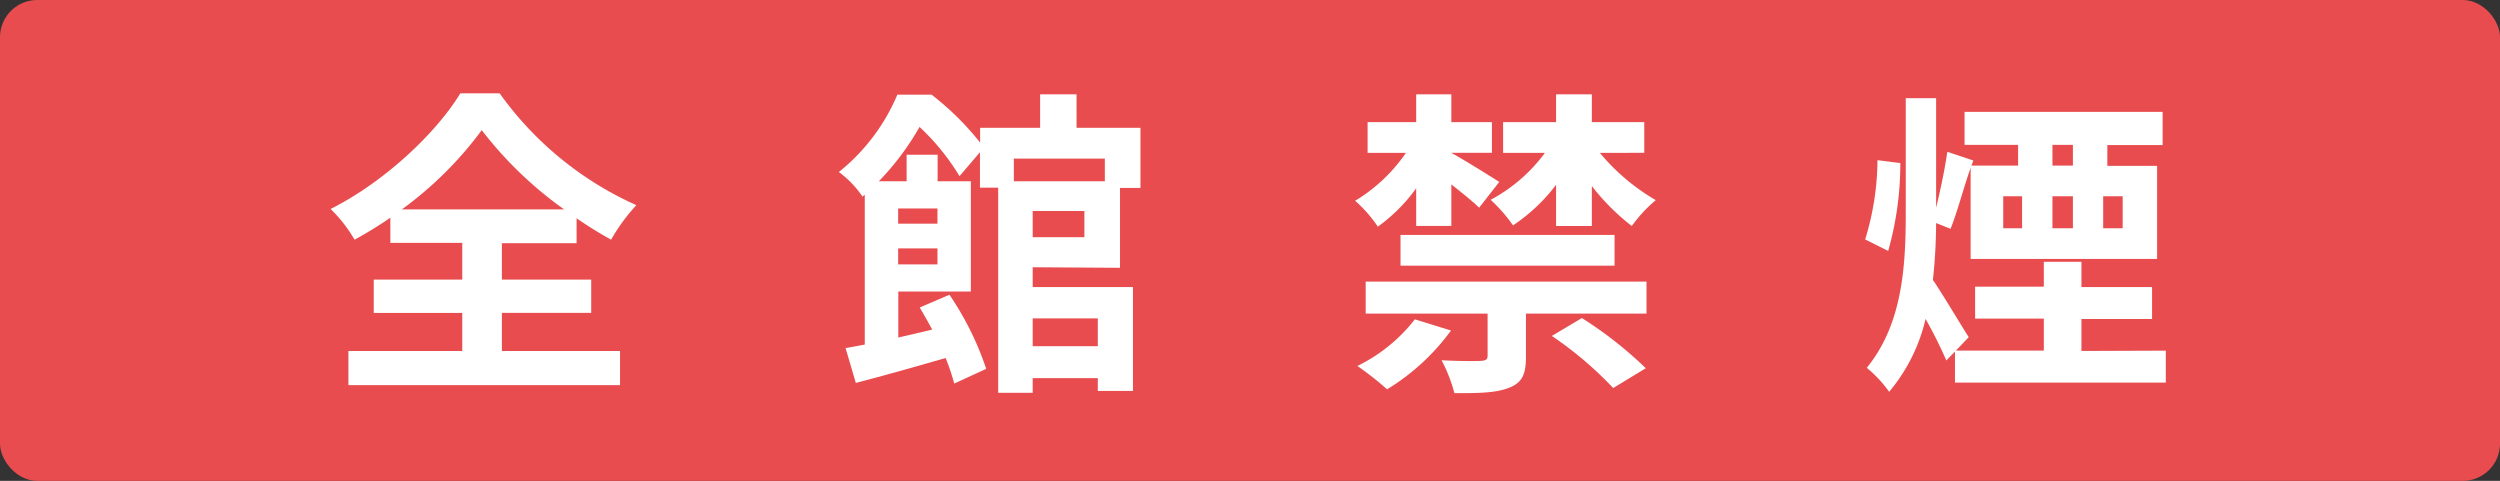 <svg id="レイヤー_1" data-name="レイヤー 1" xmlns="http://www.w3.org/2000/svg" viewBox="0 0 312.92 60.19">
  <rect x="0" y="0" width="312.92" height="60.19" fill="#333333" stroke="none"/>
  <rect width="312.92" height="60.19" rx="4.66" style="fill: #e94c4e"/>
  <g>
    <path d="M62.82,43.93H77.61v4.28h-34V43.93H57.86V39.17H46.78V35H57.86v-4.6h-9V27.25A51.18,51.18,0,0,1,44.38,30a17.57,17.57,0,0,0-3-3.84c6.84-3.44,13.28-9.6,16.24-14.48h4.92a42.18,42.18,0,0,0,17.11,14A23.18,23.18,0,0,0,76.49,30a50.71,50.71,0,0,1-4.32-2.68v3.12H62.82V35H74v4.16H62.82Zm7.79-17.72A48.14,48.14,0,0,1,60.3,16.29a46.08,46.08,0,0,1-10,9.92Z" style="fill: #fff"/>
    <path d="M129.26,33.45v2.48h12.55v13h-4.4v-1.6h-8.15v1.84h-4.32V23.49h-2.28V19.05l-2.56,3a28.63,28.63,0,0,0-5-6.16A33.71,33.71,0,0,1,110,22.69h3.48V19.37h3.88v3.32h4.16v13.8h-9.08v5.76c1.36-.32,2.8-.64,4.24-1q-.78-1.44-1.56-2.76l3.72-1.6a37.67,37.67,0,0,1,4.6,9.28l-4,1.84a27.45,27.45,0,0,0-1.08-3.2c-4,1.16-8,2.28-11.24,3.12l-1.28-4.36c.72-.12,1.52-.28,2.4-.44V24.37l-.28.24A12.56,12.56,0,0,0,105,21.53a24.67,24.67,0,0,0,7.32-9.68h4.28a34.78,34.78,0,0,1,6.08,6V16h7.51V11.81h4.56V16h8v7.52h-2.56v10Zm-16.84-7.36V28h4.92V26.09Zm4.92,7v-2h-4.92v2Zm9.56-13.24v2.84h11.39V19.85Zm8.83,6.56h-6.47v3.28h6.47Zm-6.47,13.44v3.48h8.15V39.85Z" style="fill: #fff"/>
    <path d="M177.26,23.57a21,21,0,0,1-4.8,4.8,16.68,16.68,0,0,0-2.84-3.24,20.55,20.55,0,0,0,6.36-6h-4.8V15.29h6.08V11.81h4.4v3.48h5.08v3.84h-5.08v0c1.6.88,5,3,6,3.64L185.14,26c-.76-.76-2.16-1.88-3.48-2.92v5.2h-4.4Zm4.36,17.8a27.81,27.81,0,0,1-8,7.36,38.62,38.62,0,0,0-3.72-2.92,20.59,20.59,0,0,0,7.2-5.84Zm-10.68-6.12h35.15v4H191v5.4c0,2.24-.48,3.28-2.2,3.92s-3.84.64-6.76.64a19.12,19.12,0,0,0-1.6-4.12c2,.12,4.32.12,4.92.08s.84-.16.84-.64V39.25H170.94Zm4.36-5.84h26.79v3.84H175.3Zm24.95-10.28a26.13,26.13,0,0,0,7,5.92,17.49,17.49,0,0,0-3,3.24,27.76,27.76,0,0,1-5-5v5h-4.48V23.13a22.14,22.14,0,0,1-5.39,5.08,19.36,19.36,0,0,0-2.8-3.2,20.29,20.29,0,0,0,6.8-5.88h-5.24V15.29h6.63V11.81h4.48v3.48h6.56v3.84ZM198,39.81a49.3,49.3,0,0,1,8,6.28l-4.08,2.48a45.51,45.51,0,0,0-7.68-6.52Z" style="fill: #fff"/>
    <path d="M237.86,20.41a40.08,40.08,0,0,1-1.52,11l-2.88-1.44A34.35,34.35,0,0,0,235,20.05Zm33.23,23.48v4H244.7V44l-1.08,1.12a57,57,0,0,0-2.6-5.2,21.82,21.82,0,0,1-4.56,9.12,15.52,15.52,0,0,0-2.8-3c4.4-5.4,4.88-12.44,4.88-19.32V12.29h3.8V26c.56-2.28,1.12-5,1.4-7L247,20.09l-.24.64h5.84v-2.6H245.9V14h24.79v4.16h-6.92v2.6H270V32.41H246.66V21c-.92,2.64-1.72,5.72-2.52,7.64l-1.8-.72a70.13,70.13,0,0,1-.4,7.12c1.08,1.56,3.8,6.12,4.48,7.16l-1.6,1.68h11v-4h-8.6v-4h8.6V32.77h4.71v3.16h8.84v4h-8.84v4ZM250.74,28.57h2.36v-4h-2.36Zm6.16-7.84h2.56v-2.6H256.9Zm0,3.84v4h2.56v-4Zm8.79,0h-2.44v4h2.44Z" style="fill: #fff"/>
  </g>
</svg>
